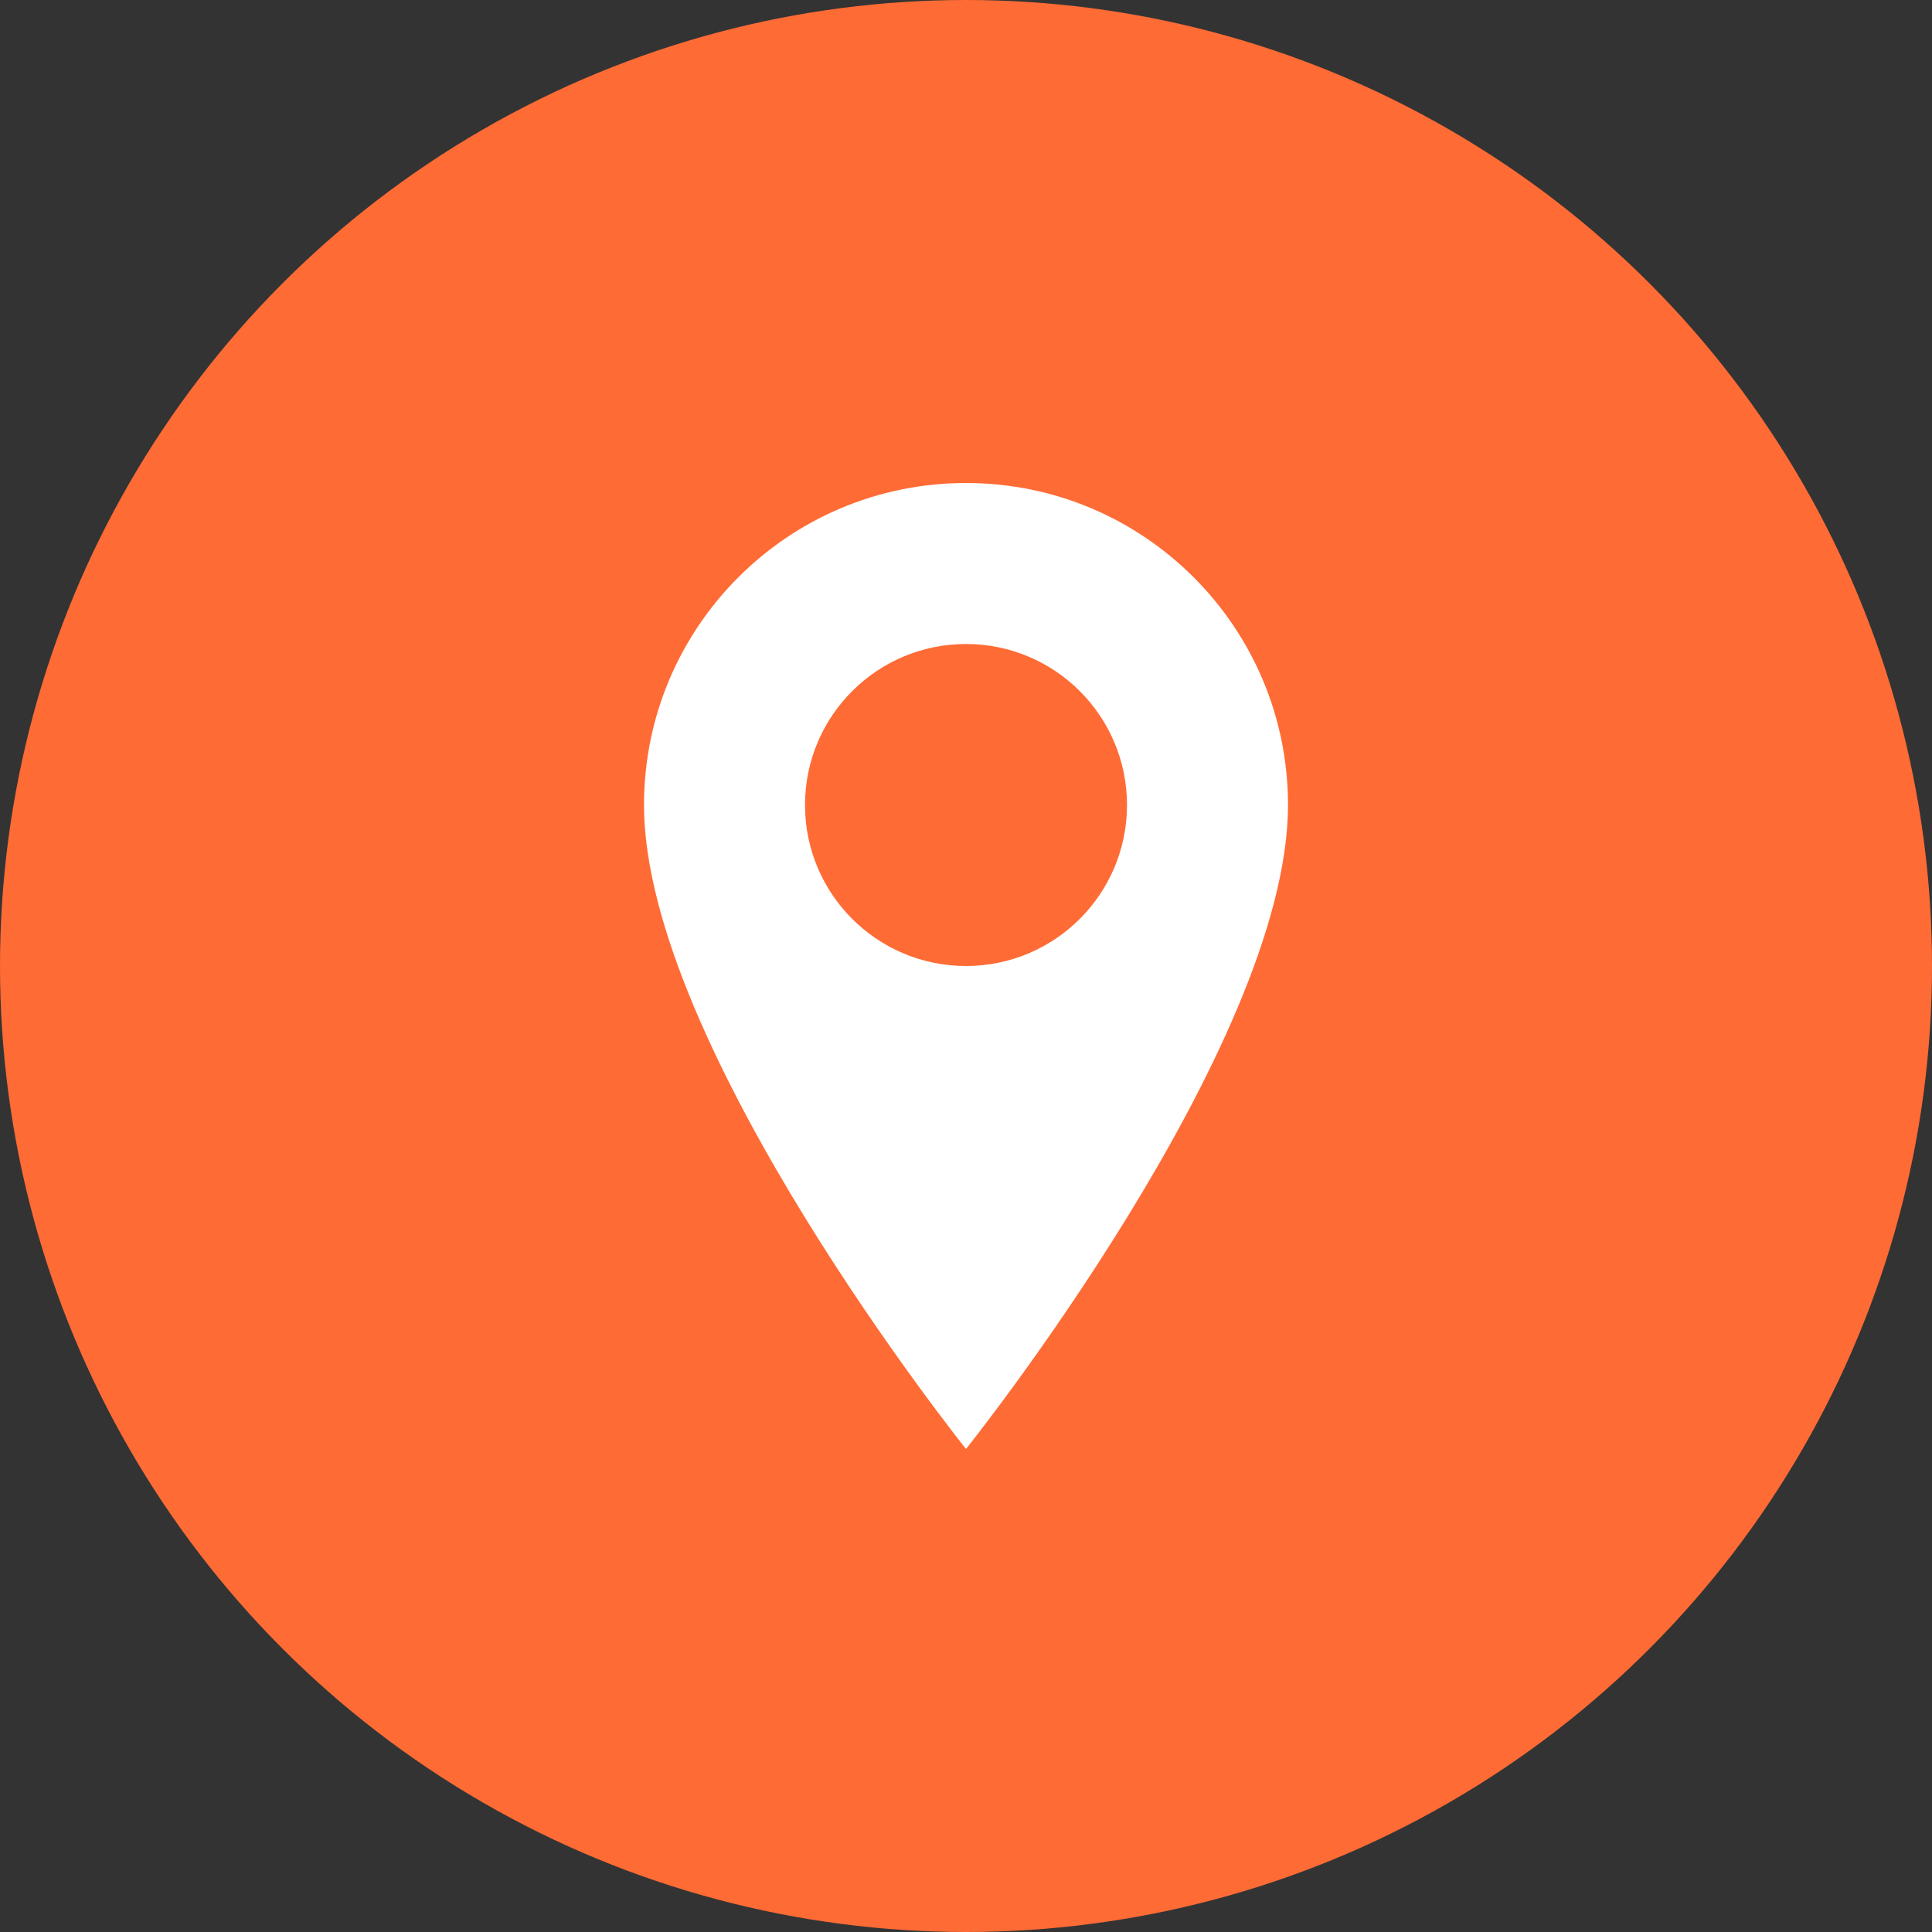 <svg width="60" height="60" viewBox="0 0 60 60" fill="none" xmlns="http://www.w3.org/2000/svg">
<rect x="0" y="0" width="60" height="60" fill="#333333" stroke="none"/>
<circle cx="30" cy="30" r="30" fill="#FF6B35"/>
<path d="M30 15C24.477 15 20 19.477 20 25C20 32.5 30 45 30 45C30 45 40 32.5 40 25C40 19.477 35.523 15 30 15Z" fill="white"/>
<circle cx="30" cy="25" r="5" fill="#FF6B35"/>
</svg>